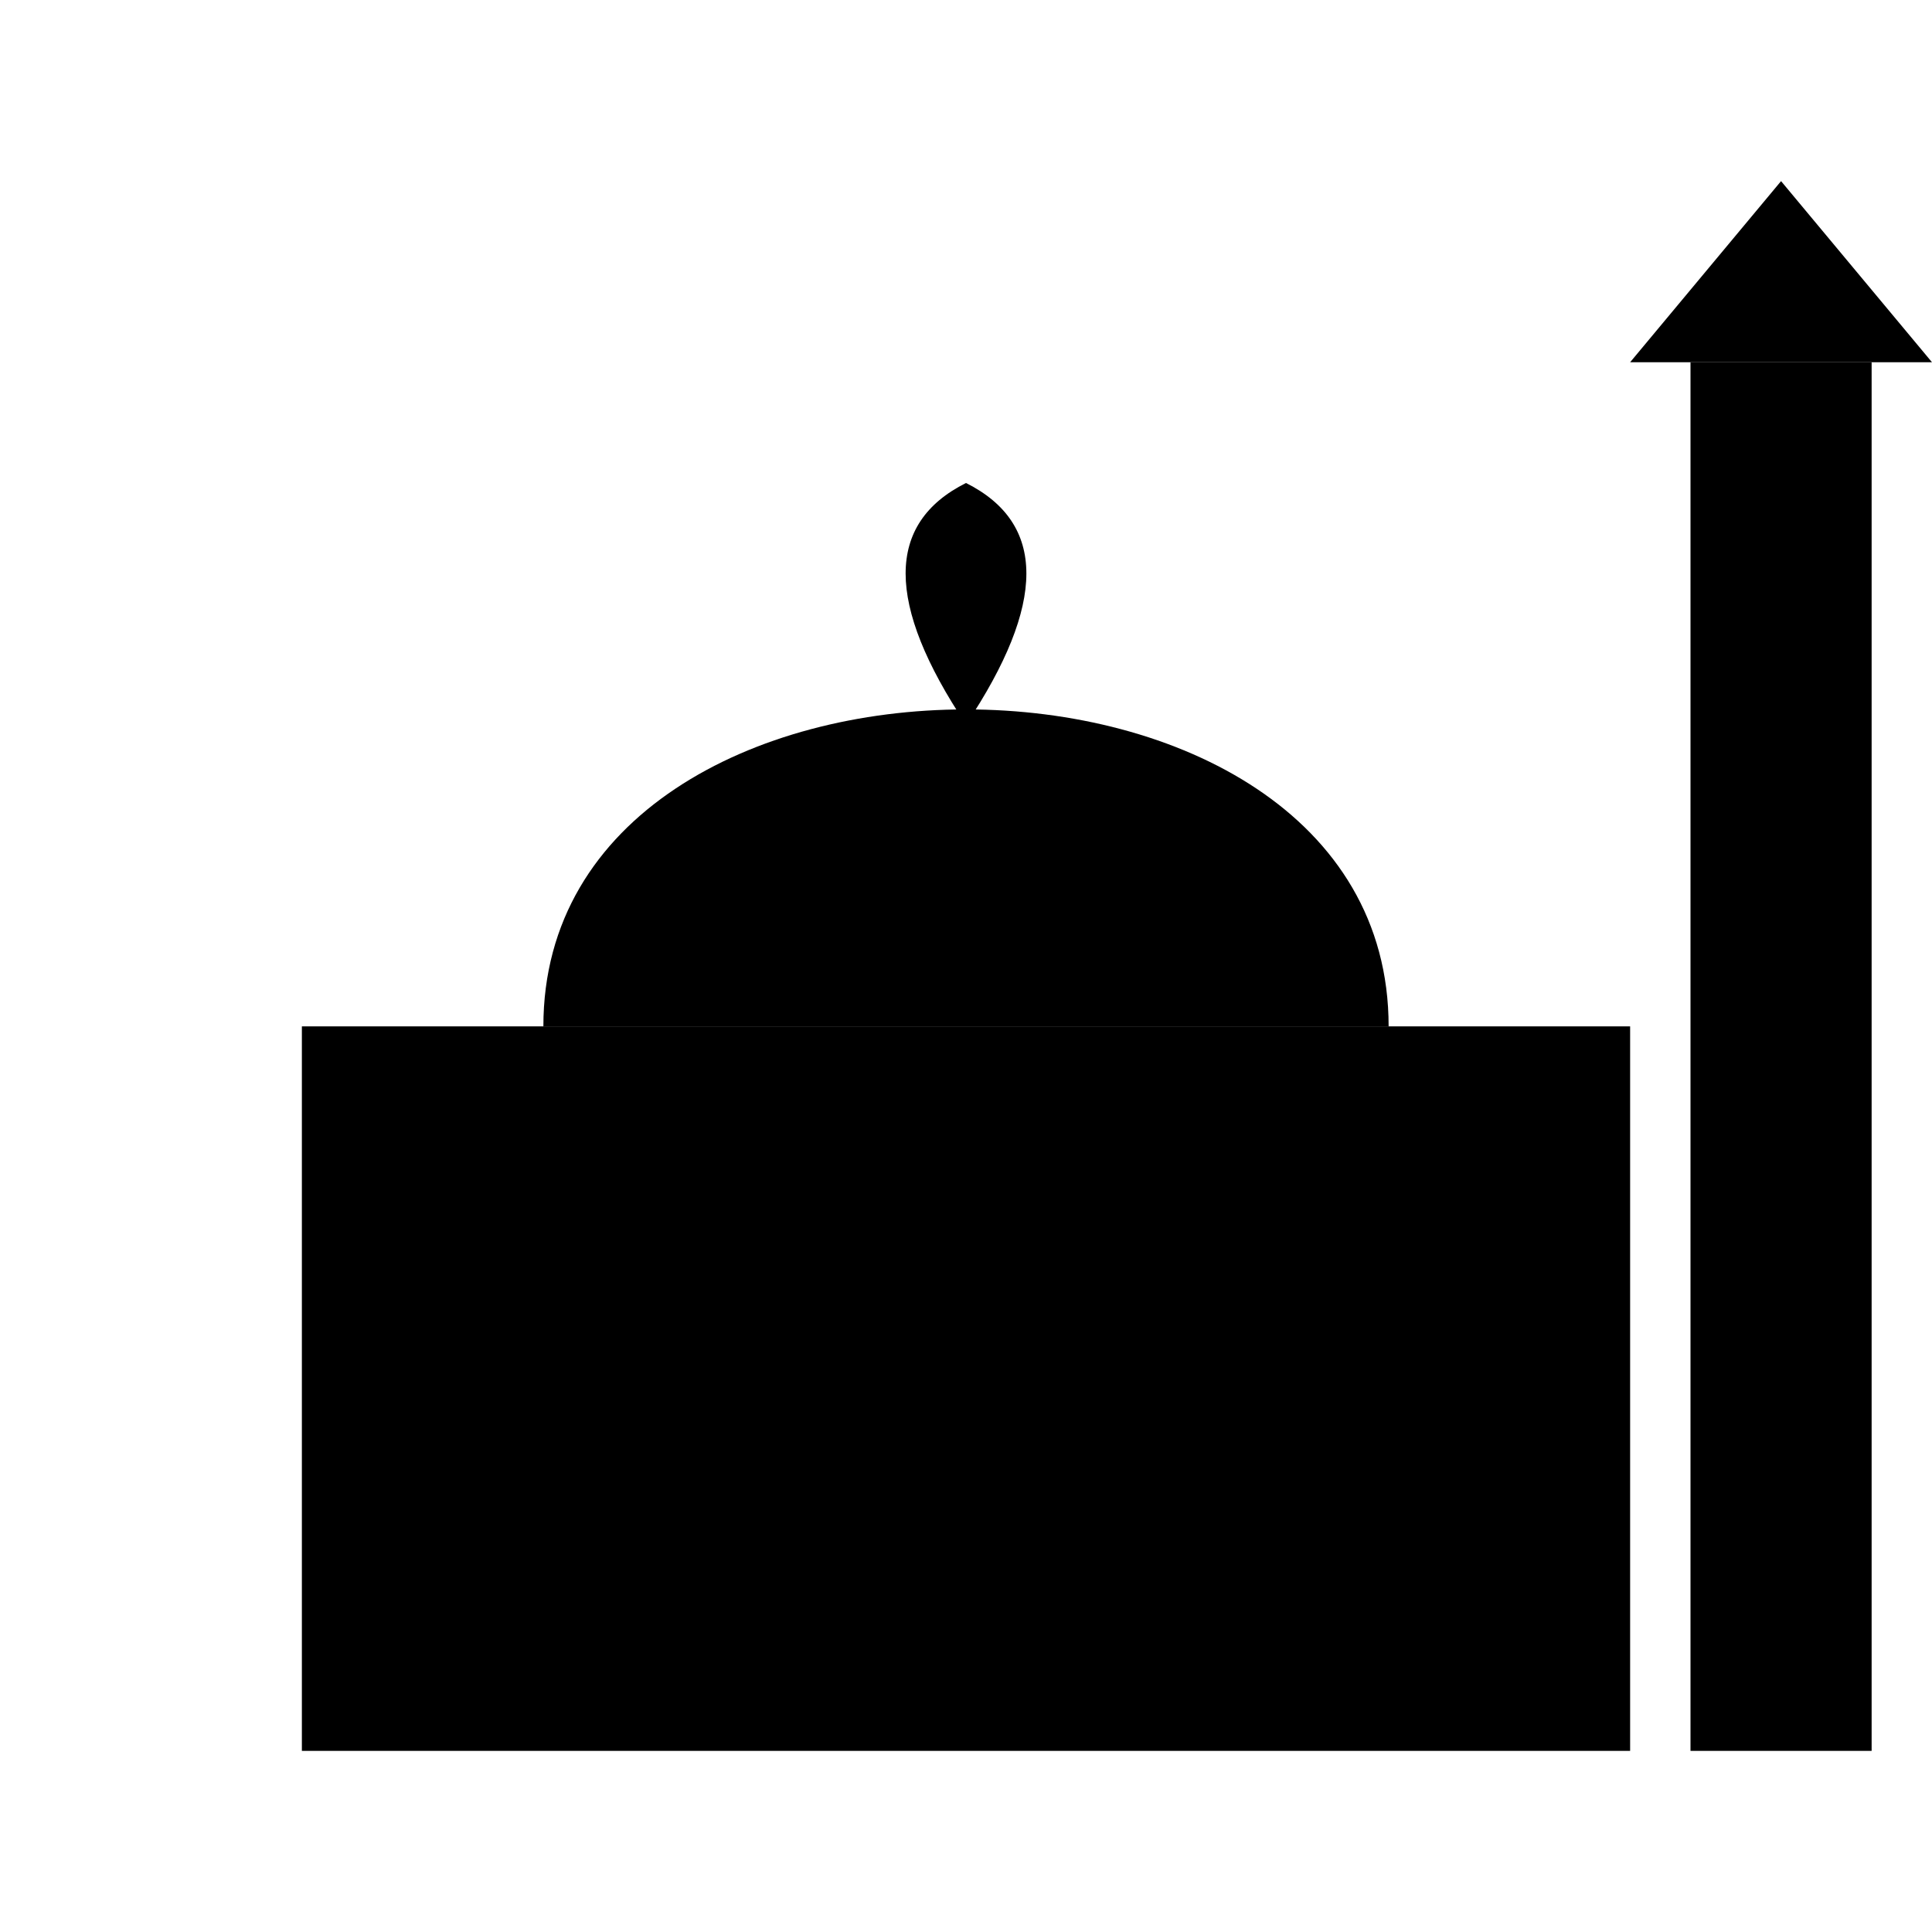<svg xmlns="http://www.w3.org/2000/svg" viewBox="0 0 64 64" width="64" height="64" fill="currentColor">
  <title>Mosque Icon</title>
  <path d="M10 58 V 34 H 54 V 58 Z" />

  <path d="M18 34 C 18 20, 46 20, 46 34 Z" />

  <path d="M56 58 V 12 H 62 V 58 Z" />
  <path d="M54 12 L 59 6 L 64 12 Z" />

  <path d="M32 16 Q 36 18, 32 24 Q 28 18, 32 16 Z" fill="currentColor" />
  <circle cx="59" cy="16" r="1.5" fill="currentColor" />
</svg>